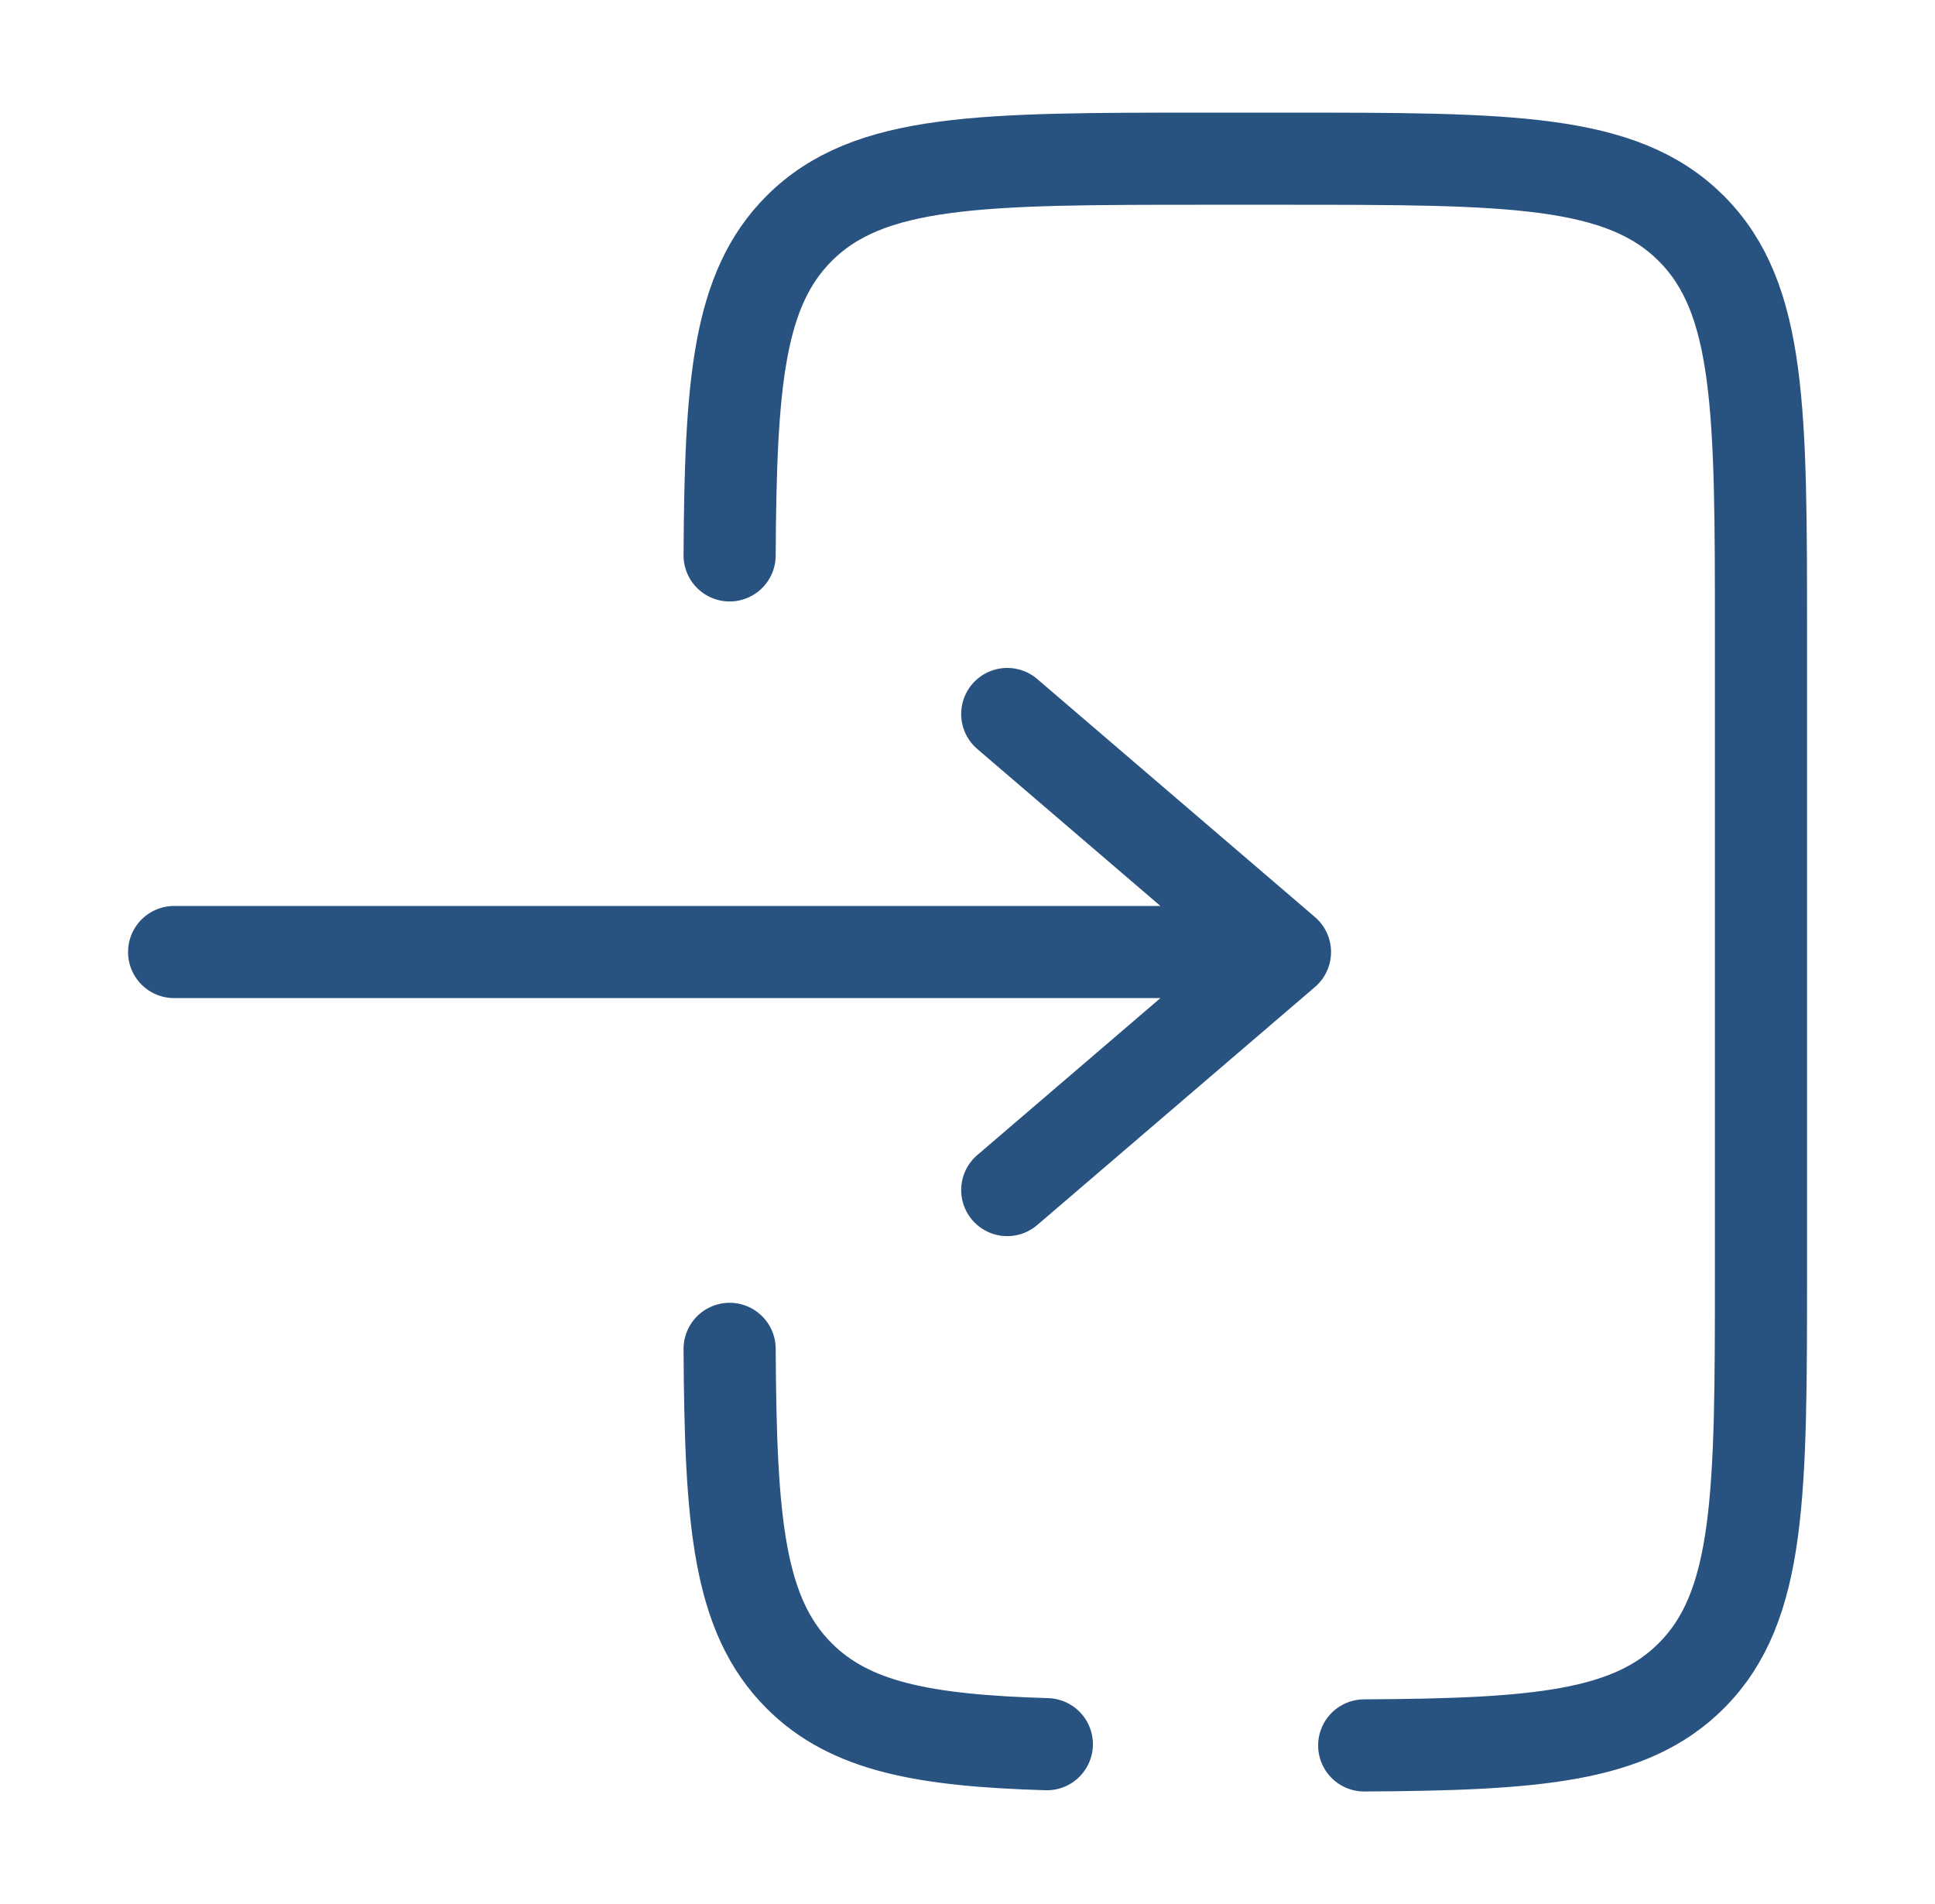 <svg width="63" height="62" viewBox="0 0 63 62" fill="none" xmlns="http://www.w3.org/2000/svg">
<path d="M5.669 30.997H41.836M41.836 30.997L32.794 23.247M41.836 30.997L32.794 38.747" stroke="#285381" stroke-width="3" stroke-linecap="round" stroke-linejoin="round"/>
<path d="M23.755 18.083C23.786 12.464 24.035 9.422 26.02 7.437C28.29 5.167 31.944 5.167 39.25 5.167H41.834C49.14 5.167 52.794 5.167 55.064 7.437C57.334 9.706 57.334 13.36 57.334 20.667V41.333C57.334 48.64 57.334 52.293 55.064 54.563C53.079 56.548 50.036 56.798 44.416 56.829M23.755 43.917C23.786 49.535 24.035 52.578 26.02 54.563C27.677 56.22 30.07 56.668 34.083 56.789" stroke="#285381" stroke-width="3" stroke-linecap="round"/>
</svg>
